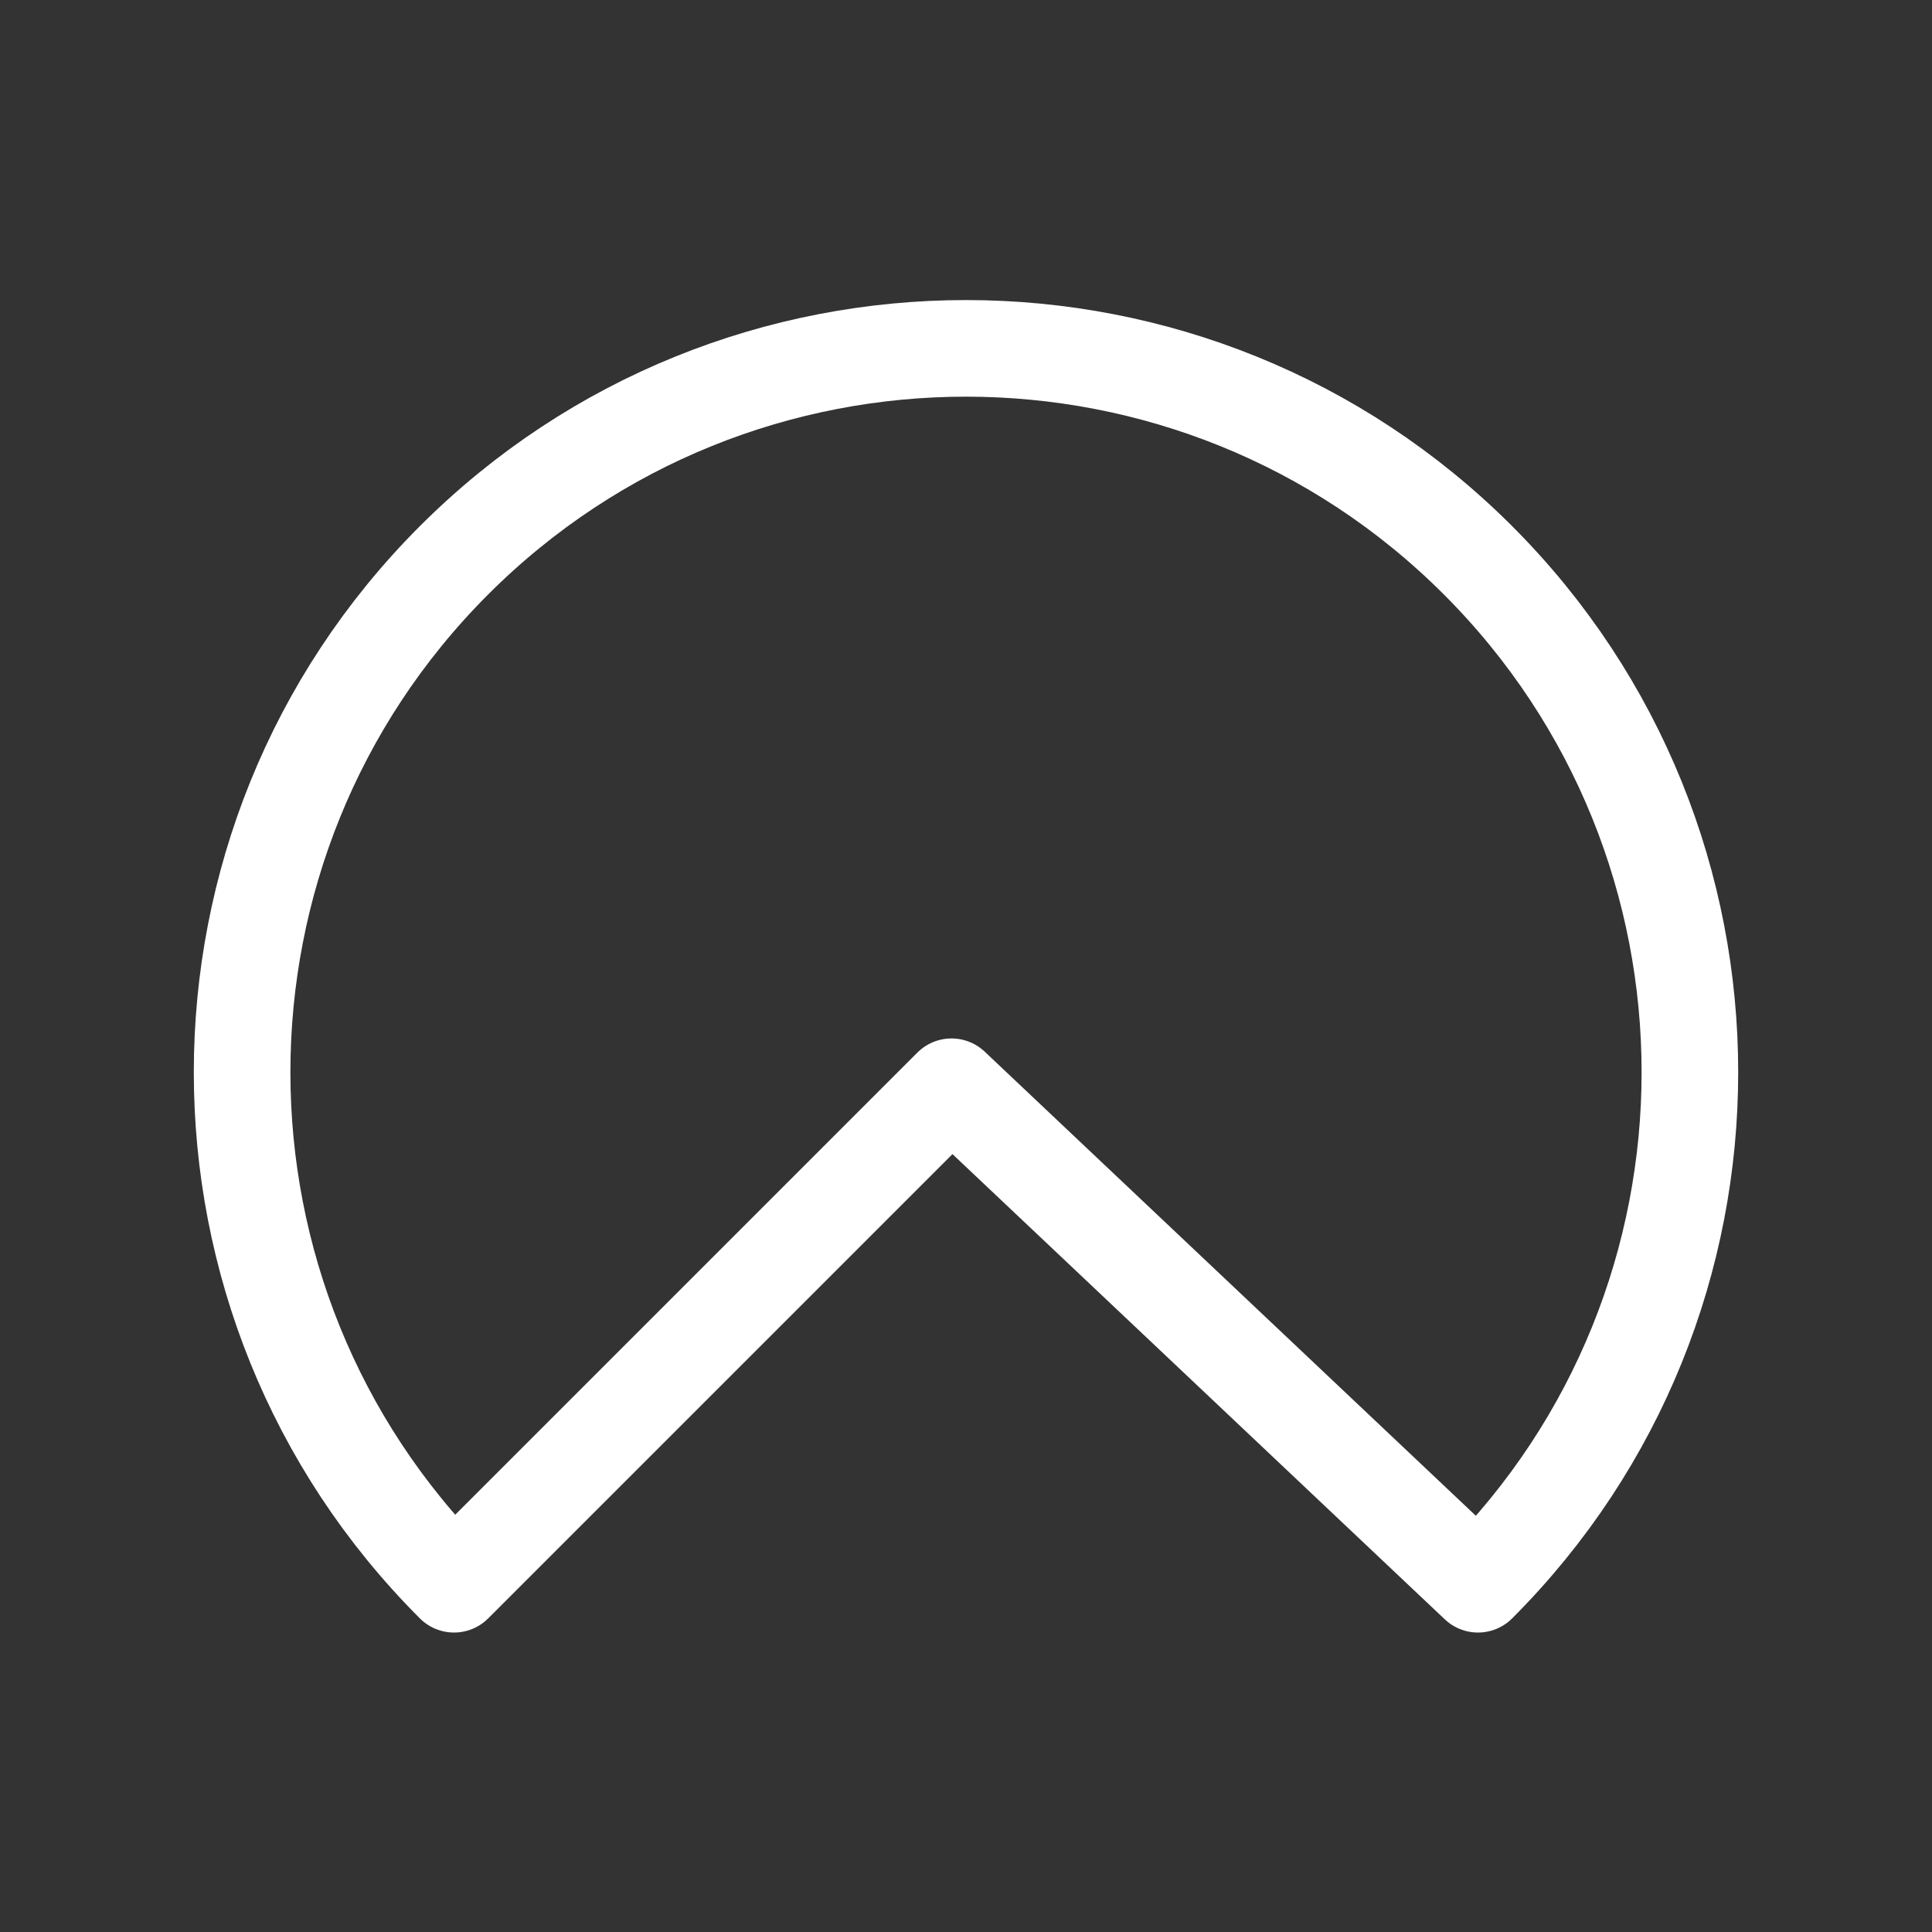 <?xml version="1.0" encoding="utf-8"?>
<!-- Generator: Adobe Illustrator 19.2.0, SVG Export Plug-In . SVG Version: 6.00 Build 0)  -->
<svg version="1.1" id="Слой_1" xmlns="http://www.w3.org/2000/svg" xmlns:xlink="http://www.w3.org/1999/xlink" x="0px" y="0px"
	 width="80px" height="80px" viewBox="0 0 80 80" style="enable-background:new 0 0 80 80;" xml:space="preserve">
<rect x="0" y="0" width="80" height="80" fill="#333333" stroke="none"/>
<style type="text/css">
	.st0{fill:transparent;stroke:#FFFFFF;stroke-width:4;stroke-linejoin:round;stroke-miterlimit:10;}
</style>
<path class="st0" d="M61.2,65.6c11.7-11.7,11.7-30.7,0-42.4c-11.7-11.7-30.7-11.7-42.4,0c-11.7,11.7-11.7,30.7,0,42.4L39.4,45
	L61.2,65.6z"/>
</svg>
